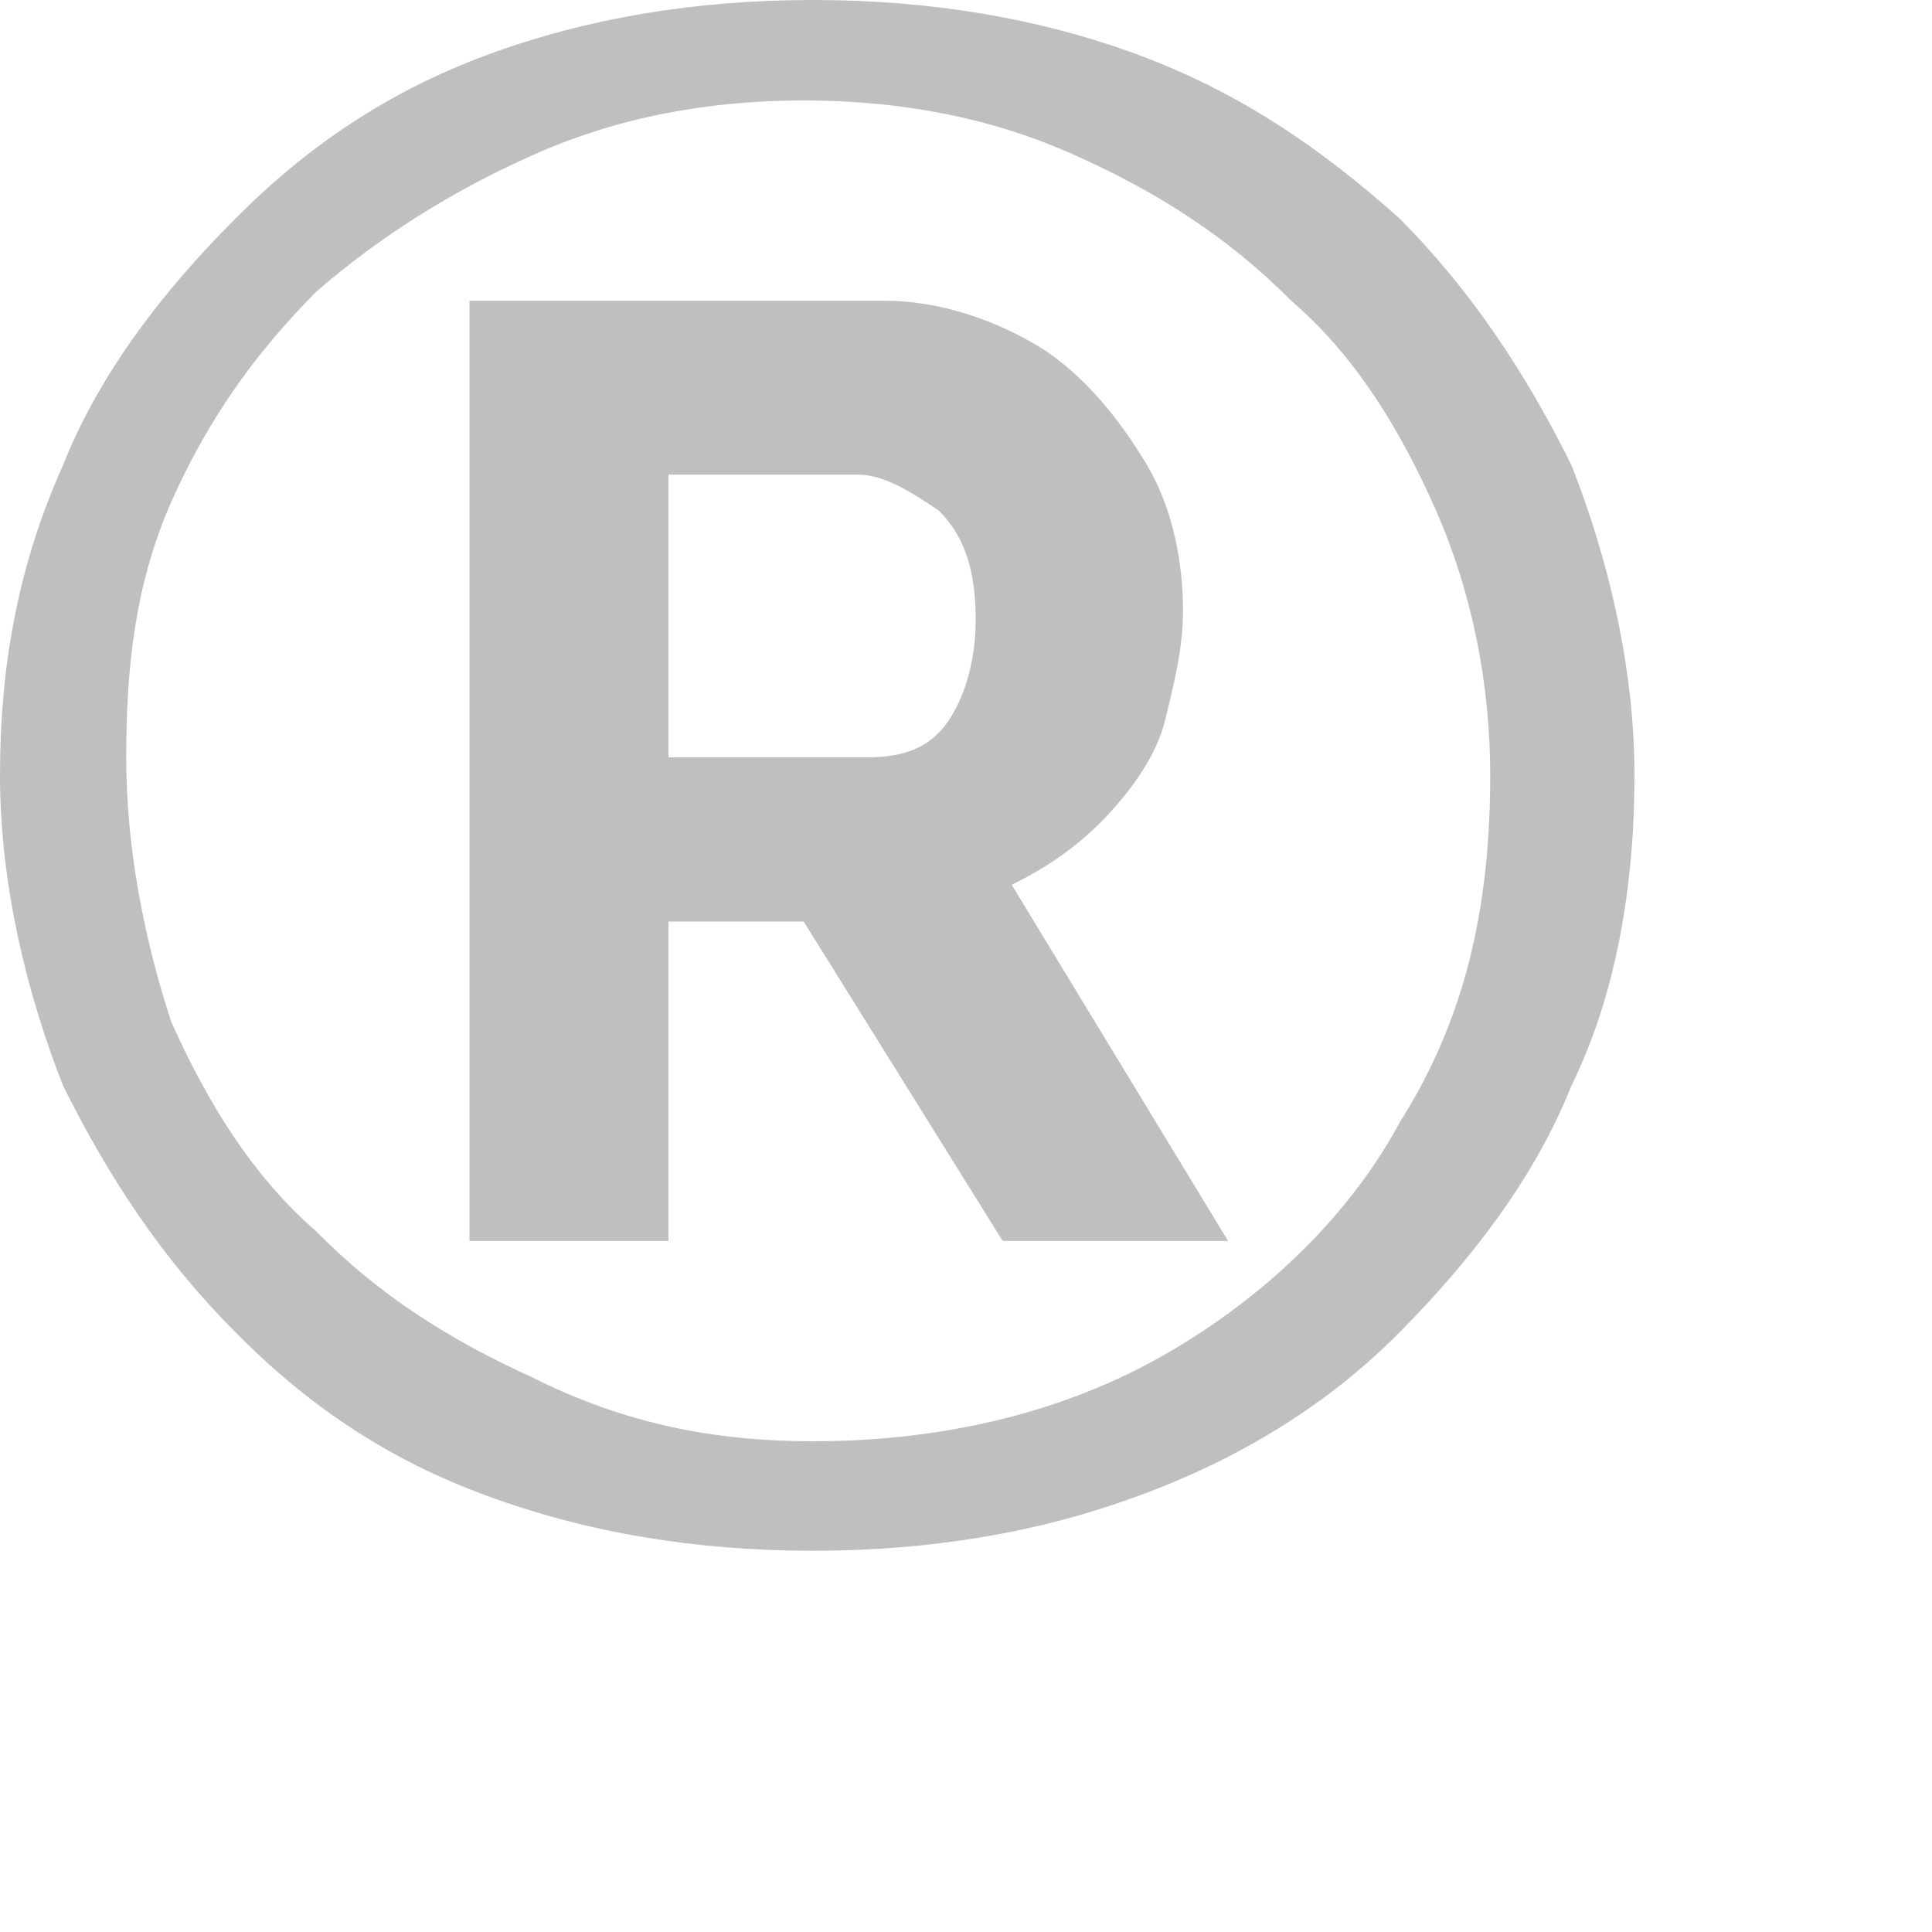 <?xml version="1.0" encoding="utf-8"?>
<svg xmlns="http://www.w3.org/2000/svg" fill="none" height="100%" overflow="visible" preserveAspectRatio="none" style="display: block;" viewBox="0 0 3 3" width="100%">
<path d="M1.262 2.408C1.08 2.408 0.912 2.38 0.757 2.323C0.603 2.267 0.477 2.182 0.365 2.068C0.252 1.955 0.168 1.827 0.098 1.686C0.042 1.544 0 1.374 0 1.204C0 1.034 0.028 0.878 0.098 0.722C0.154 0.581 0.252 0.453 0.365 0.34C0.477 0.227 0.603 0.142 0.757 0.085C0.912 0.028 1.08 0 1.262 0C1.444 0 1.613 0.028 1.767 0.085C1.921 0.142 2.048 0.227 2.174 0.34C2.286 0.453 2.37 0.581 2.44 0.722C2.496 0.864 2.538 1.034 2.538 1.204C2.538 1.374 2.51 1.544 2.44 1.686C2.384 1.827 2.286 1.955 2.174 2.068C2.062 2.182 1.921 2.267 1.767 2.323C1.613 2.38 1.444 2.408 1.262 2.408ZM1.262 2.238C1.458 2.238 1.641 2.196 1.795 2.111C1.949 2.026 2.09 1.898 2.174 1.742C2.272 1.587 2.314 1.417 2.314 1.204C2.314 1.062 2.286 0.921 2.23 0.793C2.174 0.666 2.104 0.552 2.005 0.467C1.907 0.368 1.795 0.297 1.669 0.241C1.543 0.184 1.402 0.156 1.248 0.156C1.094 0.156 0.954 0.184 0.827 0.241C0.701 0.297 0.589 0.368 0.491 0.453C0.393 0.552 0.323 0.652 0.266 0.779C0.21 0.907 0.196 1.034 0.196 1.176C0.196 1.317 0.224 1.459 0.266 1.587C0.323 1.714 0.393 1.827 0.491 1.912C0.589 2.012 0.701 2.082 0.827 2.139C0.968 2.21 1.108 2.238 1.262 2.238ZM0.729 0.467H1.374C1.458 0.467 1.543 0.496 1.613 0.538C1.683 0.581 1.739 0.652 1.781 0.722C1.823 0.793 1.837 0.878 1.837 0.949C1.837 1.006 1.823 1.062 1.809 1.119C1.795 1.176 1.753 1.232 1.711 1.275C1.669 1.317 1.627 1.346 1.571 1.374L1.907 1.927H1.557L1.248 1.431H1.038V1.927H0.729V0.467ZM1.346 1.176C1.402 1.176 1.444 1.162 1.473 1.119C1.501 1.077 1.515 1.02 1.515 0.963C1.515 0.892 1.501 0.836 1.458 0.793C1.416 0.765 1.374 0.737 1.332 0.737H1.038V1.176H1.346Z" fill="#BFBFBF" id="Vector"/>
</svg>
